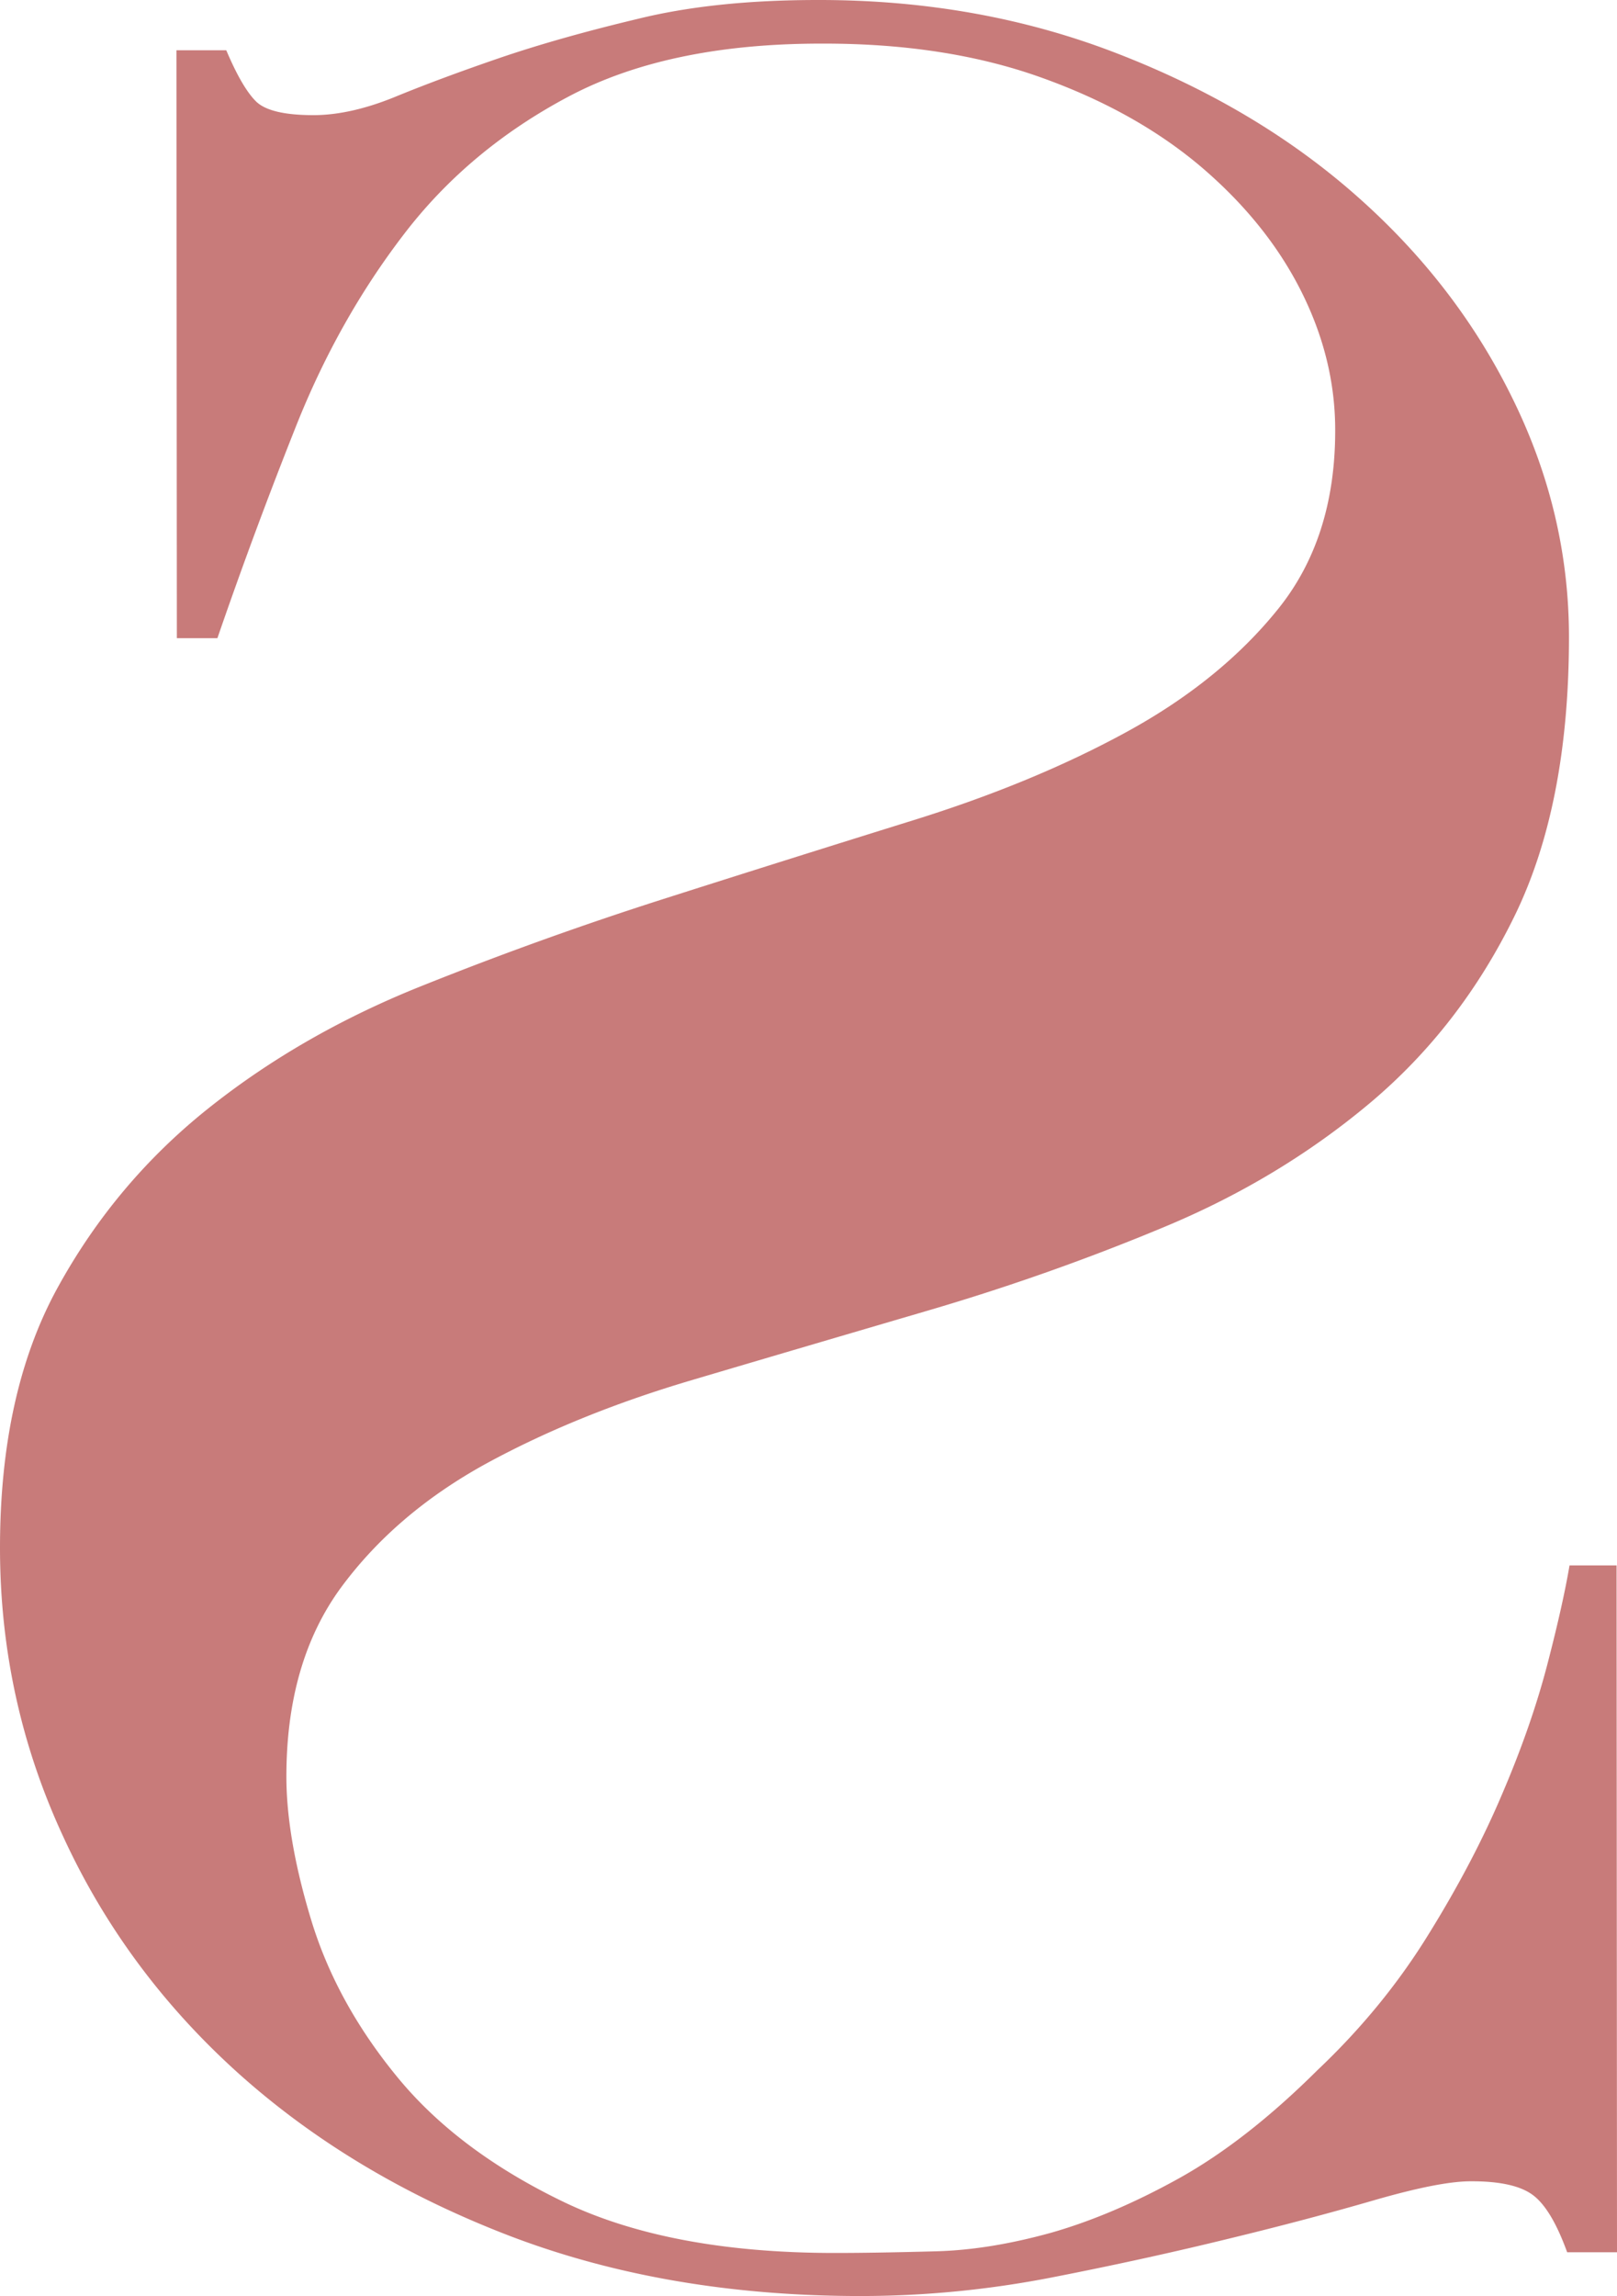 <?xml version="1.0" encoding="UTF-8"?>
<svg data-bbox="0 0 116.48 165.31" viewBox="0 0 116.48 165.32" xmlns="http://www.w3.org/2000/svg" data-type="color">
    <g>
        <path d="m116.45 112.7.03 49.46h-3.59c-.75-2.07-1.57-3.45-2.47-4.12-.9-.67-2.39-1-4.48-.99-1.5 0-3.77.45-6.84 1.33-3.06.89-6.58 1.83-10.54 2.79-3.96.97-8.22 1.91-12.78 2.8-4.56.89-9.16 1.34-13.8 1.34-9.27 0-17.69-1.44-25.24-4.32-7.56-2.9-14.07-6.79-19.54-11.69-5.45-4.9-9.69-10.61-12.68-17.14C1.5 125.63 0 118.72 0 111.45c0-7.43 1.37-13.67 4.14-18.72 2.77-5.05 6.39-9.36 10.87-12.93 4.48-3.57 9.6-6.51 15.36-8.81a257.48 257.48 0 0 1 17.72-6.36c6.05-1.93 11.97-3.79 17.72-5.58 5.75-1.79 10.88-3.91 15.36-6.36 4.48-2.45 8.11-5.39 10.87-8.81 2.77-3.42 4.15-7.73 4.14-12.92 0-3.42-.82-6.76-2.47-10.03-1.65-3.27-4.05-6.24-7.18-8.91-3.15-2.67-6.99-4.82-11.56-6.45-4.56-1.63-9.83-2.45-15.82-2.43-7.33 0-13.39 1.27-18.17 3.8-4.78 2.53-8.75 5.83-11.88 9.92-3.14 4.09-5.71 8.66-7.73 13.71-2.01 5.05-3.92 10.18-5.71 15.38h-2.92l-.03-42.33h3.59c.75 1.77 1.46 3 2.13 3.67.67.67 2.06 1 4.15 1 1.79 0 3.78-.45 5.94-1.34 2.17-.89 4.68-1.82 7.51-2.79 2.85-.97 6.14-1.9 9.87-2.79C49.65.44 53.99 0 58.92 0c7.79-.01 15 1.29 21.66 3.89 6.66 2.59 12.38 6 17.17 10.24 4.79 4.23 8.53 9.09 11.22 14.59 2.7 5.49 4.05 11.21 4.05 17.15 0 8.02-1.3 14.71-3.91 20.06-2.61 5.35-6.09 9.84-10.42 13.48-4.34 3.64-9.27 6.62-14.8 8.92-5.53 2.31-11.22 4.32-17.05 6.03s-11.51 3.38-17.05 5.02c-5.54 1.64-10.47 3.65-14.81 6.02-4.34 2.39-7.81 5.36-10.43 8.92-2.61 3.57-3.92 8.1-3.92 13.59 0 2.97.6 6.43 1.8 10.37 1.2 3.93 3.25 7.68 6.17 11.24 2.92 3.57 6.92 6.57 12.01 9.02 5.09 2.44 11.6 3.67 19.53 3.67 2.24 0 4.68-.05 7.29-.12 2.62-.07 5.38-.53 8.3-1.34 2.91-.83 5.98-2.13 9.19-3.91 3.22-1.79 6.55-4.38 9.99-7.8 3.14-2.97 5.79-6.21 7.95-9.7 2.17-3.49 3.97-6.91 5.38-10.25 1.43-3.34 2.5-6.46 3.25-9.36.75-2.89 1.27-5.24 1.57-7.02h3.37Z" fill="#c87b7a" data-color="1"/>
    </g>
</svg>
